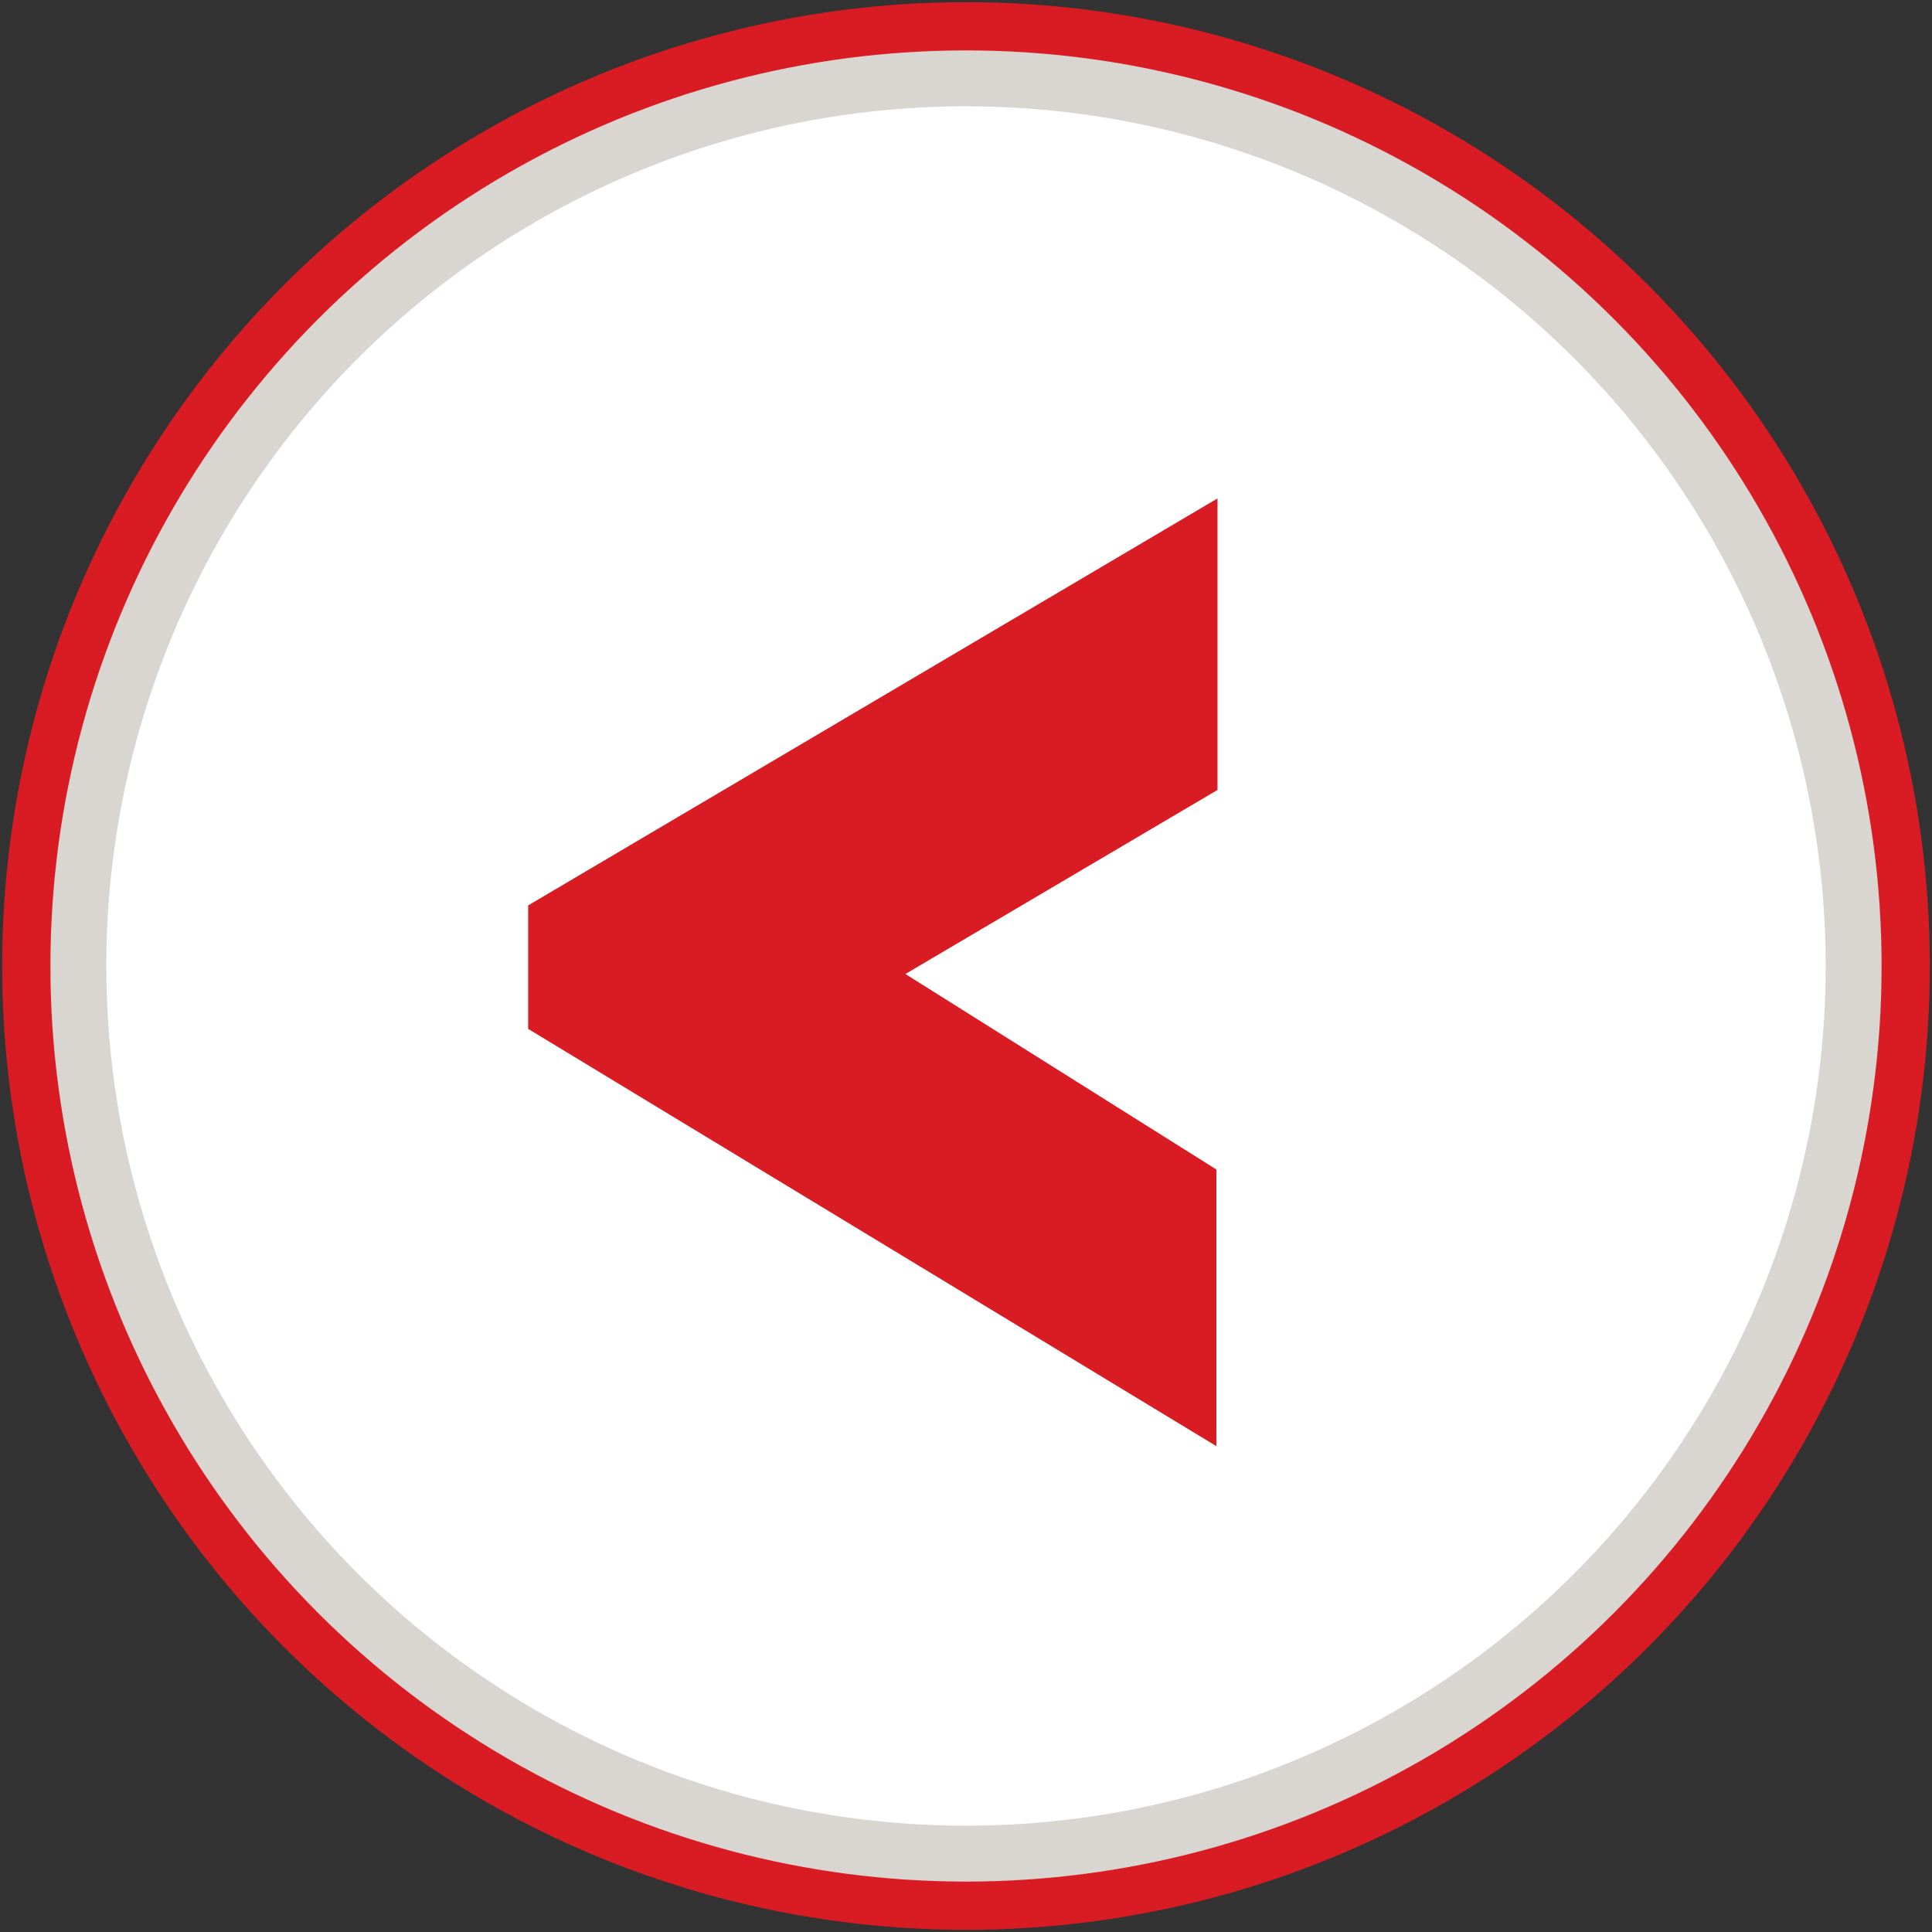 <?xml version="1.0" encoding="utf-8"?>
<!-- Generator: Adobe Illustrator 24.0.0, SVG Export Plug-In . SVG Version: 6.00 Build 0)  -->
<svg version="1.1" id="Layer_1" xmlns="http://www.w3.org/2000/svg" xmlns:xlink="http://www.w3.org/1999/xlink" x="0px" y="0px"
	 viewBox="0 0 169 169" style="enable-background:new 0 0 169 169;" xml:space="preserve">
<rect x="0" y="0" width="169" height="169" fill="#333333" stroke="none"/>
<style type="text/css">
	.st0{fill:#D9D6D2;stroke:#D91C24;stroke-width:4.22;stroke-miterlimit:10;}
	.st1{fill:#FFFFFF;}
	.st2{enable-background:new    ;}
	.st3{fill:#D91C24;}
</style>
<g>
	<circle class="st0" cx="84.5" cy="84.5" r="82.2"/>
	<circle class="st1" cx="84.5" cy="84.5" r="75.2"/>
	<g class="st2">
		<path class="st3" d="M46.2,79.2l60.3-35.6v25.5L79.2,85.2l27.2,17.1v24.2L46.2,90V79.2z"/>
	</g>
</g>
</svg>

